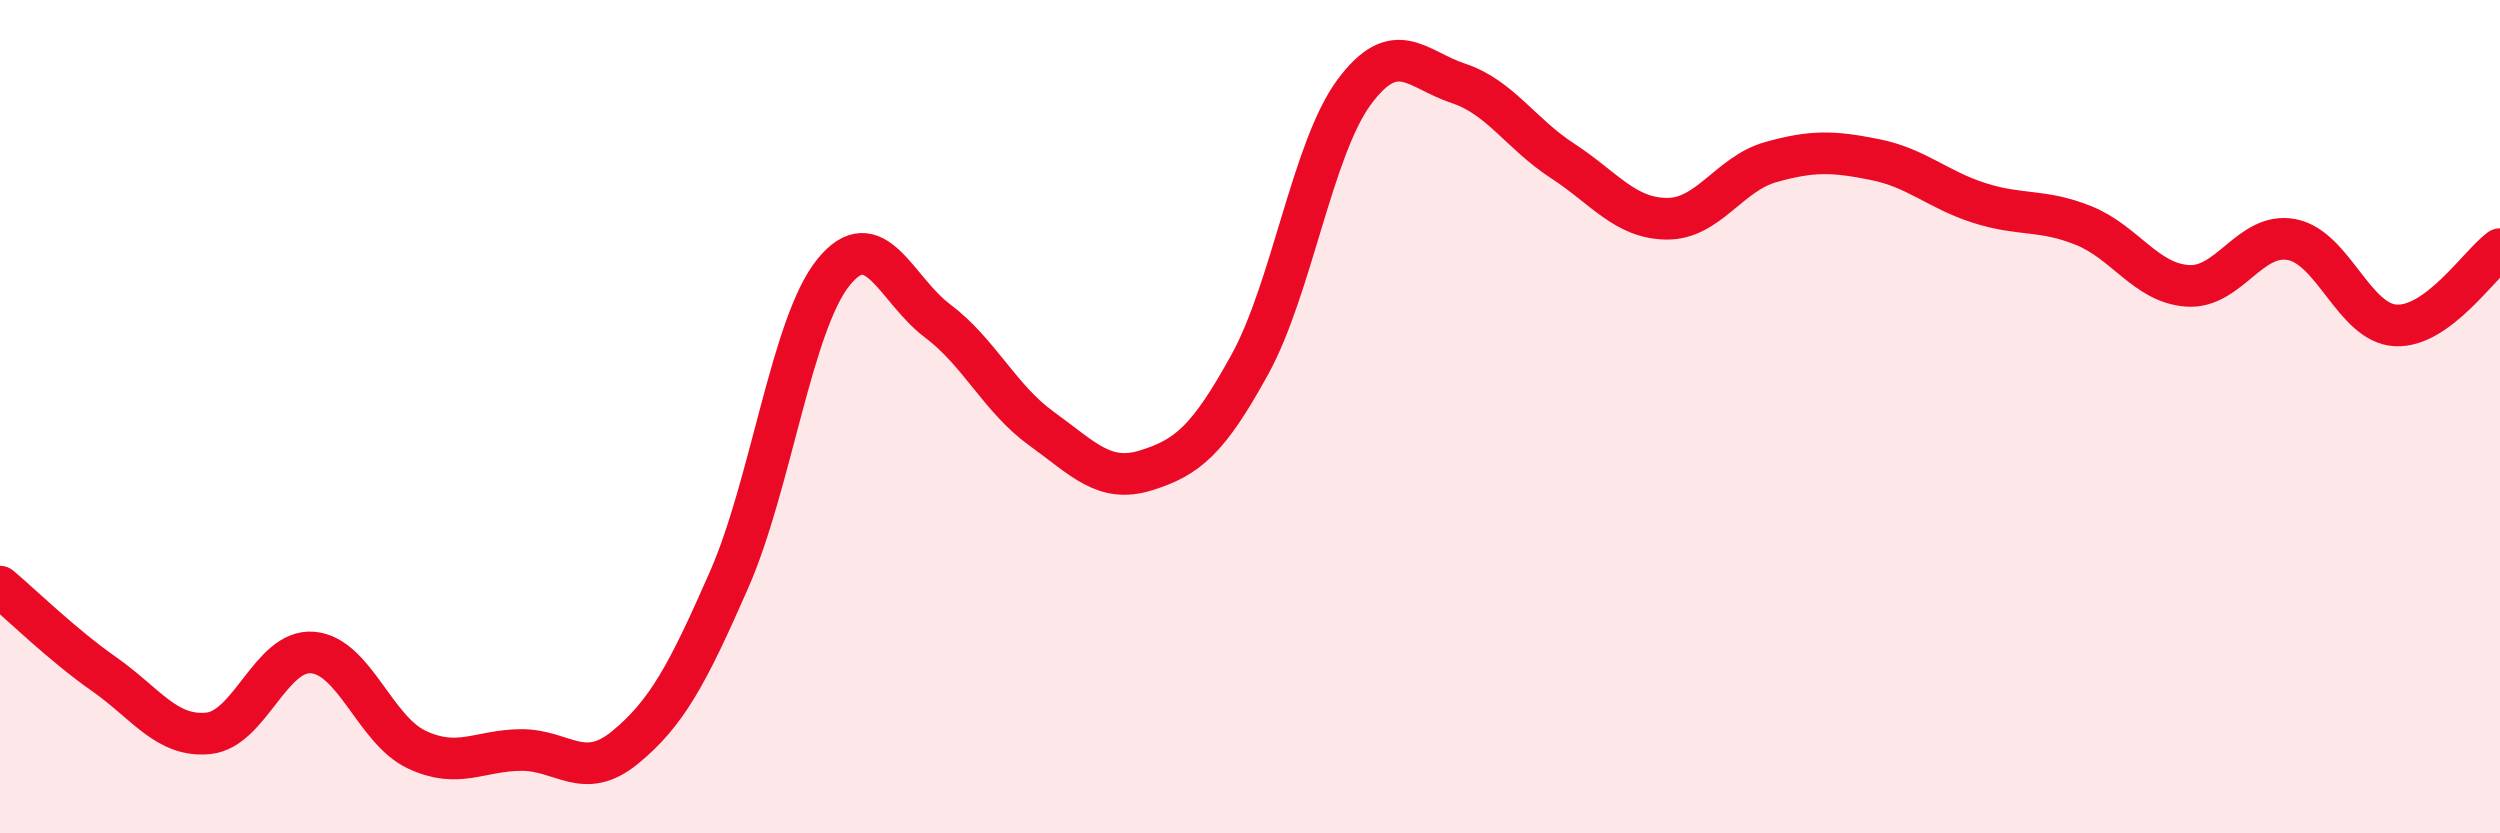 
    <svg width="60" height="20" viewBox="0 0 60 20" xmlns="http://www.w3.org/2000/svg">
      <path
        d="M 0,14.08 C 0.5,14.5 1.5,15.48 2.5,16.18 C 3.5,16.88 4,17.7 5,17.6 C 6,17.5 6.5,15.58 7.5,15.66 C 8.5,15.74 9,17.52 10,17.99 C 11,18.46 11.5,18.01 12.5,18 C 13.5,17.99 14,18.76 15,17.94 C 16,17.12 16.5,16.19 17.5,13.91 C 18.5,11.63 19,7.78 20,6.54 C 21,5.3 21.5,6.95 22.5,7.7 C 23.5,8.45 24,9.57 25,10.29 C 26,11.01 26.5,11.6 27.5,11.29 C 28.5,10.98 29,10.56 30,8.74 C 31,6.92 31.5,3.56 32.5,2.21 C 33.5,0.86 34,1.67 35,2 C 36,2.33 36.5,3.21 37.5,3.86 C 38.5,4.51 39,5.24 40,5.25 C 41,5.26 41.5,4.17 42.5,3.89 C 43.5,3.61 44,3.63 45,3.83 C 46,4.03 46.5,4.55 47.5,4.87 C 48.5,5.19 49,5.01 50,5.41 C 51,5.81 51.5,6.79 52.5,6.86 C 53.5,6.93 54,5.56 55,5.75 C 56,5.94 56.5,7.76 57.5,7.81 C 58.5,7.86 59.5,6.35 60,5.98L60 20L0 20Z"
        fill="#EB0A25"
        opacity="0.1"
        stroke-linecap="round"
        stroke-linejoin="round"
      />
      <path
        d="M 0,14.08 C 0.5,14.5 1.5,15.48 2.5,16.18 C 3.5,16.88 4,17.7 5,17.6 C 6,17.5 6.5,15.58 7.5,15.66 C 8.5,15.74 9,17.52 10,17.99 C 11,18.46 11.5,18.01 12.5,18 C 13.5,17.99 14,18.76 15,17.94 C 16,17.12 16.5,16.19 17.5,13.91 C 18.5,11.63 19,7.78 20,6.54 C 21,5.3 21.5,6.95 22.5,7.7 C 23.5,8.45 24,9.57 25,10.29 C 26,11.01 26.5,11.6 27.5,11.29 C 28.5,10.98 29,10.56 30,8.74 C 31,6.92 31.5,3.56 32.5,2.21 C 33.5,0.86 34,1.67 35,2 C 36,2.33 36.5,3.21 37.5,3.86 C 38.5,4.51 39,5.24 40,5.25 C 41,5.26 41.5,4.17 42.5,3.89 C 43.5,3.61 44,3.63 45,3.83 C 46,4.03 46.5,4.55 47.5,4.87 C 48.5,5.19 49,5.01 50,5.41 C 51,5.81 51.5,6.79 52.5,6.86 C 53.5,6.93 54,5.56 55,5.75 C 56,5.94 56.5,7.76 57.5,7.81 C 58.5,7.86 59.5,6.35 60,5.98"
        stroke="#EB0A25"
        stroke-width="1"
        fill="none"
        stroke-linecap="round"
        stroke-linejoin="round"
      />
    </svg>
  